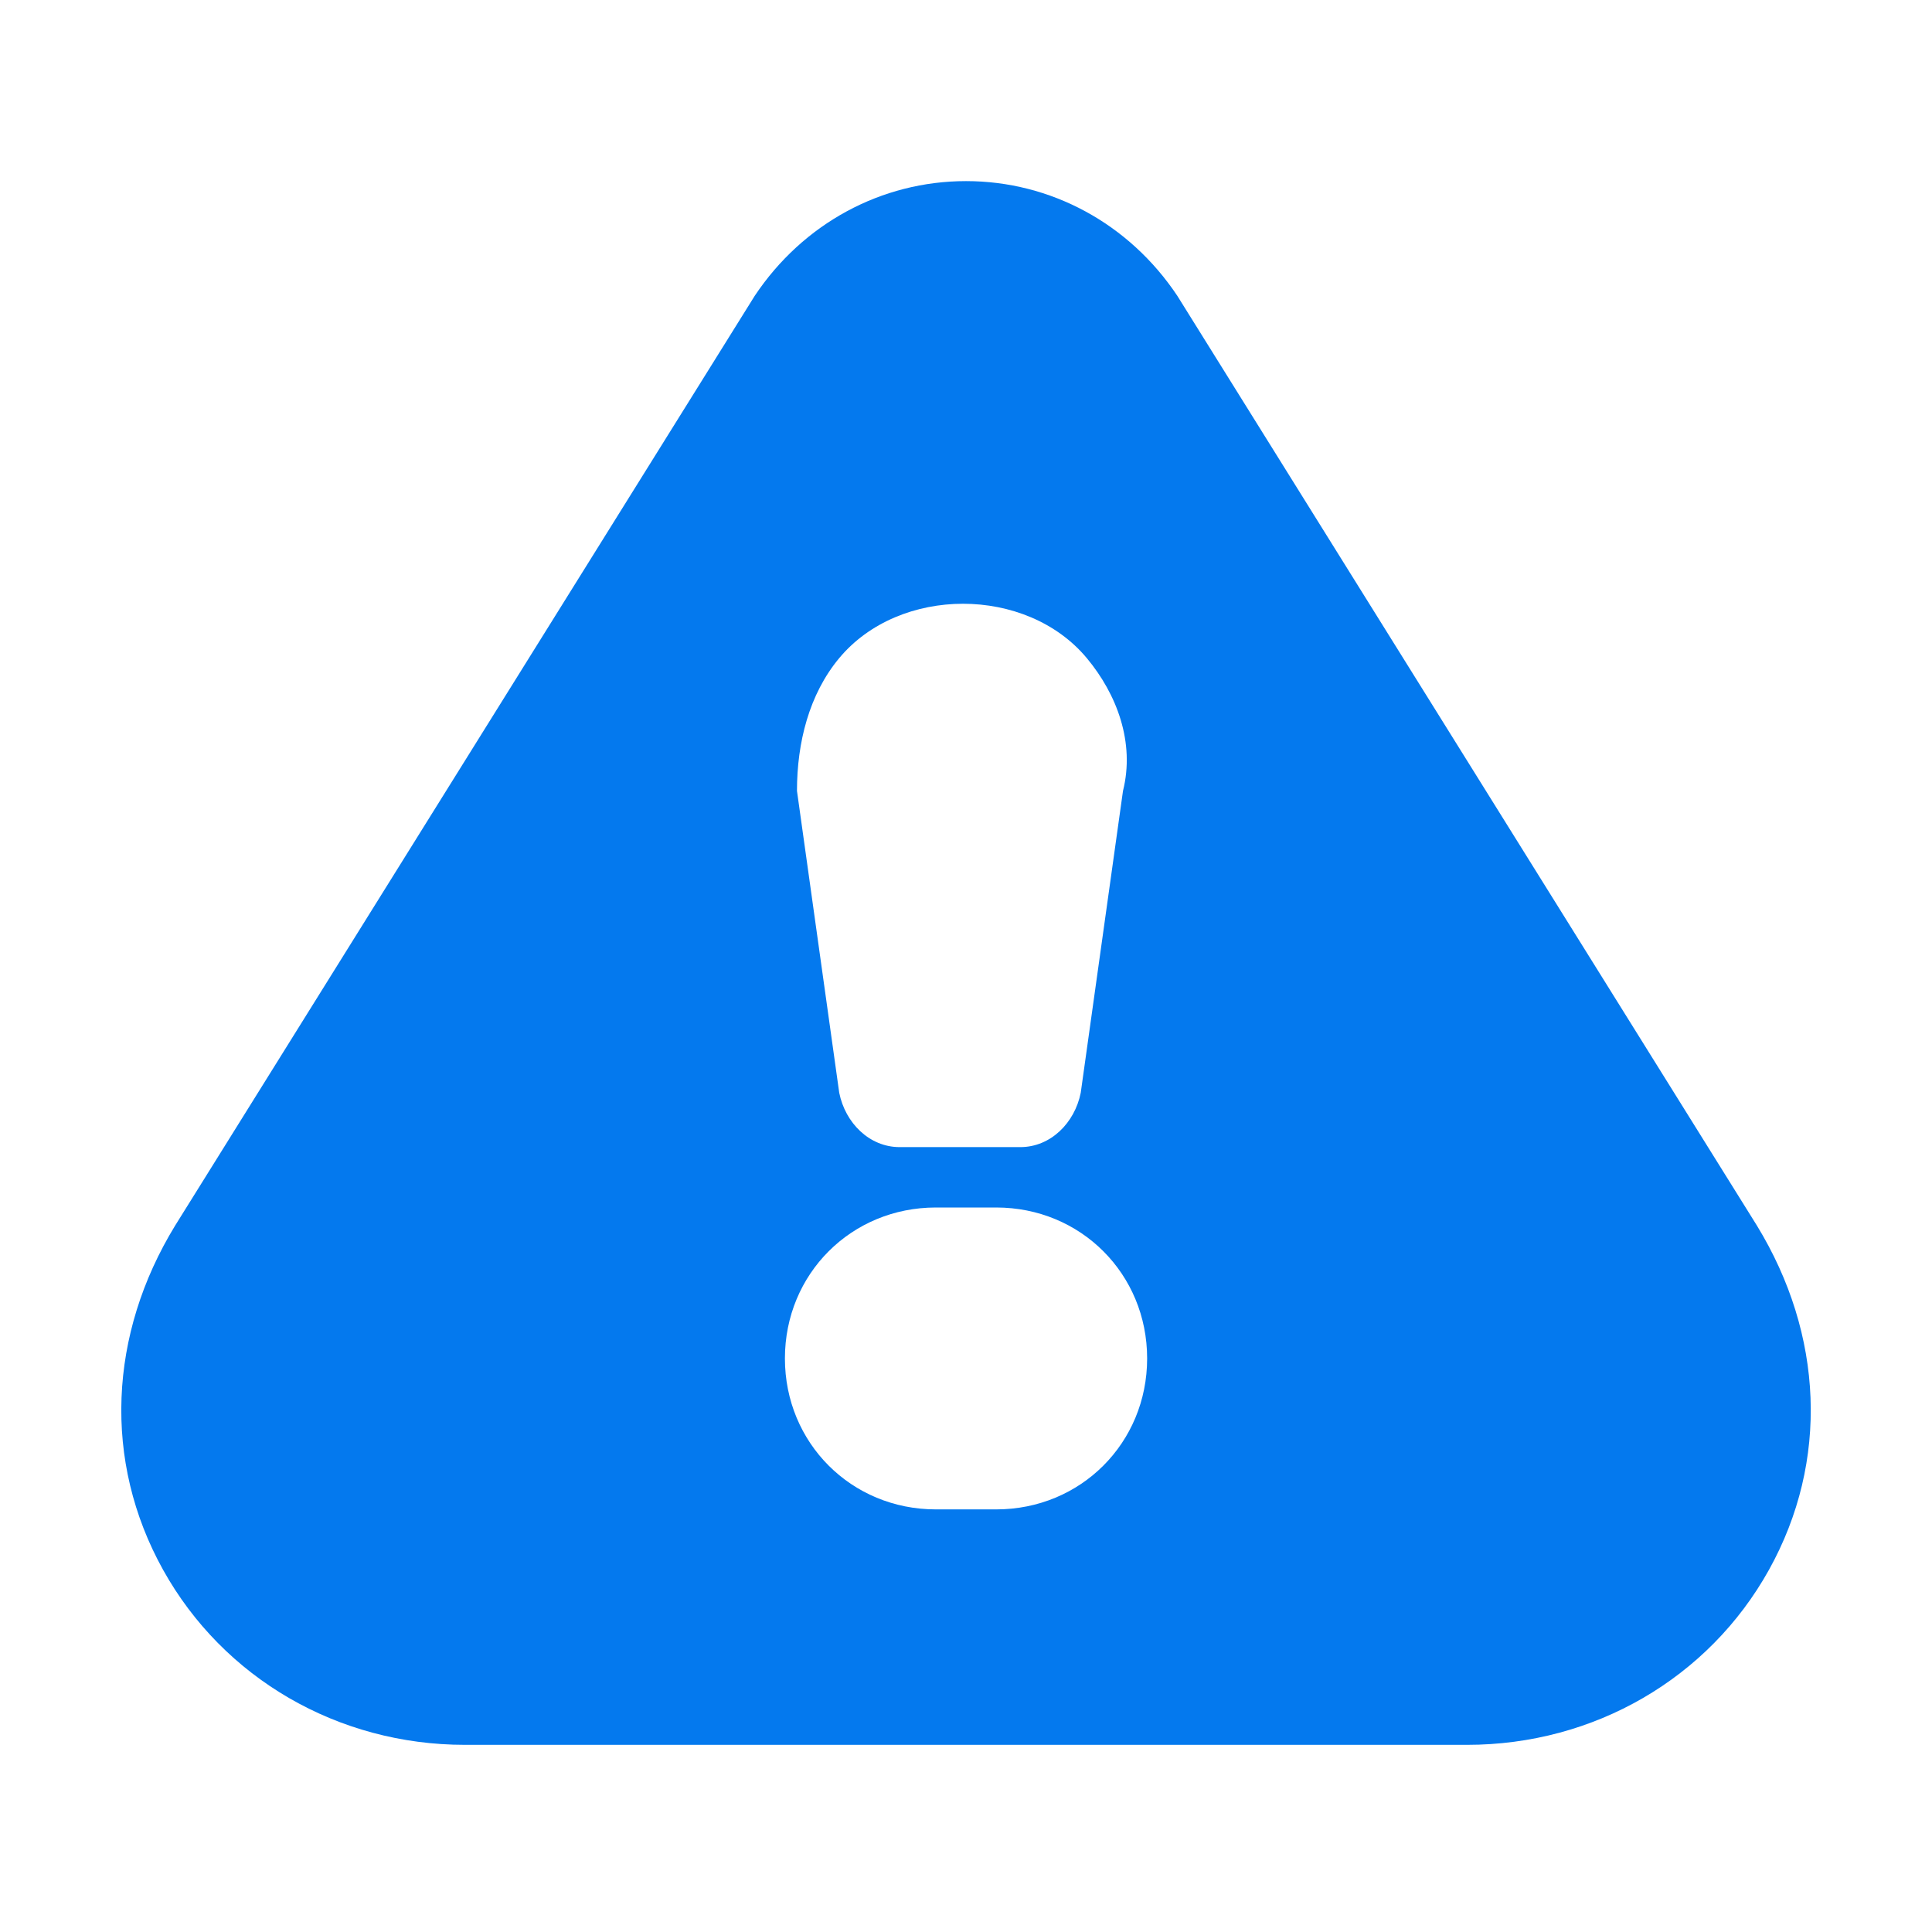 <svg width="70" height="70" viewBox="0 0 70 70" fill="none" xmlns="http://www.w3.org/2000/svg">
<path d="M63.657 44.406L42.657 10.719C40.907 8.094 38.063 6.562 35.001 6.562C31.939 6.562 29.095 8.094 27.345 10.719L6.345 44.406C3.938 48.344 3.72 52.938 5.907 56.875C8.095 60.812 12.251 63.219 16.845 63.219H53.157C57.751 63.219 61.907 60.812 64.095 56.875C66.282 52.938 66.064 48.344 63.657 44.406ZM30.407 23.844C32.595 21.219 37.188 21.219 39.376 23.844C40.47 25.156 41.126 26.906 40.688 28.656L39.157 39.594C38.938 40.688 38.063 41.562 36.97 41.562H32.595C31.501 41.562 30.626 40.688 30.407 39.594L28.876 28.656C28.876 26.906 29.314 25.156 30.407 23.844ZM36.095 54.688H33.907C30.845 54.688 28.439 52.281 28.439 49.219C28.439 46.156 30.845 43.75 33.907 43.75H36.095C39.157 43.75 41.563 46.156 41.563 49.219C41.563 52.281 39.157 54.688 36.095 54.688Z" fill="#0479EE"/>
</svg>
